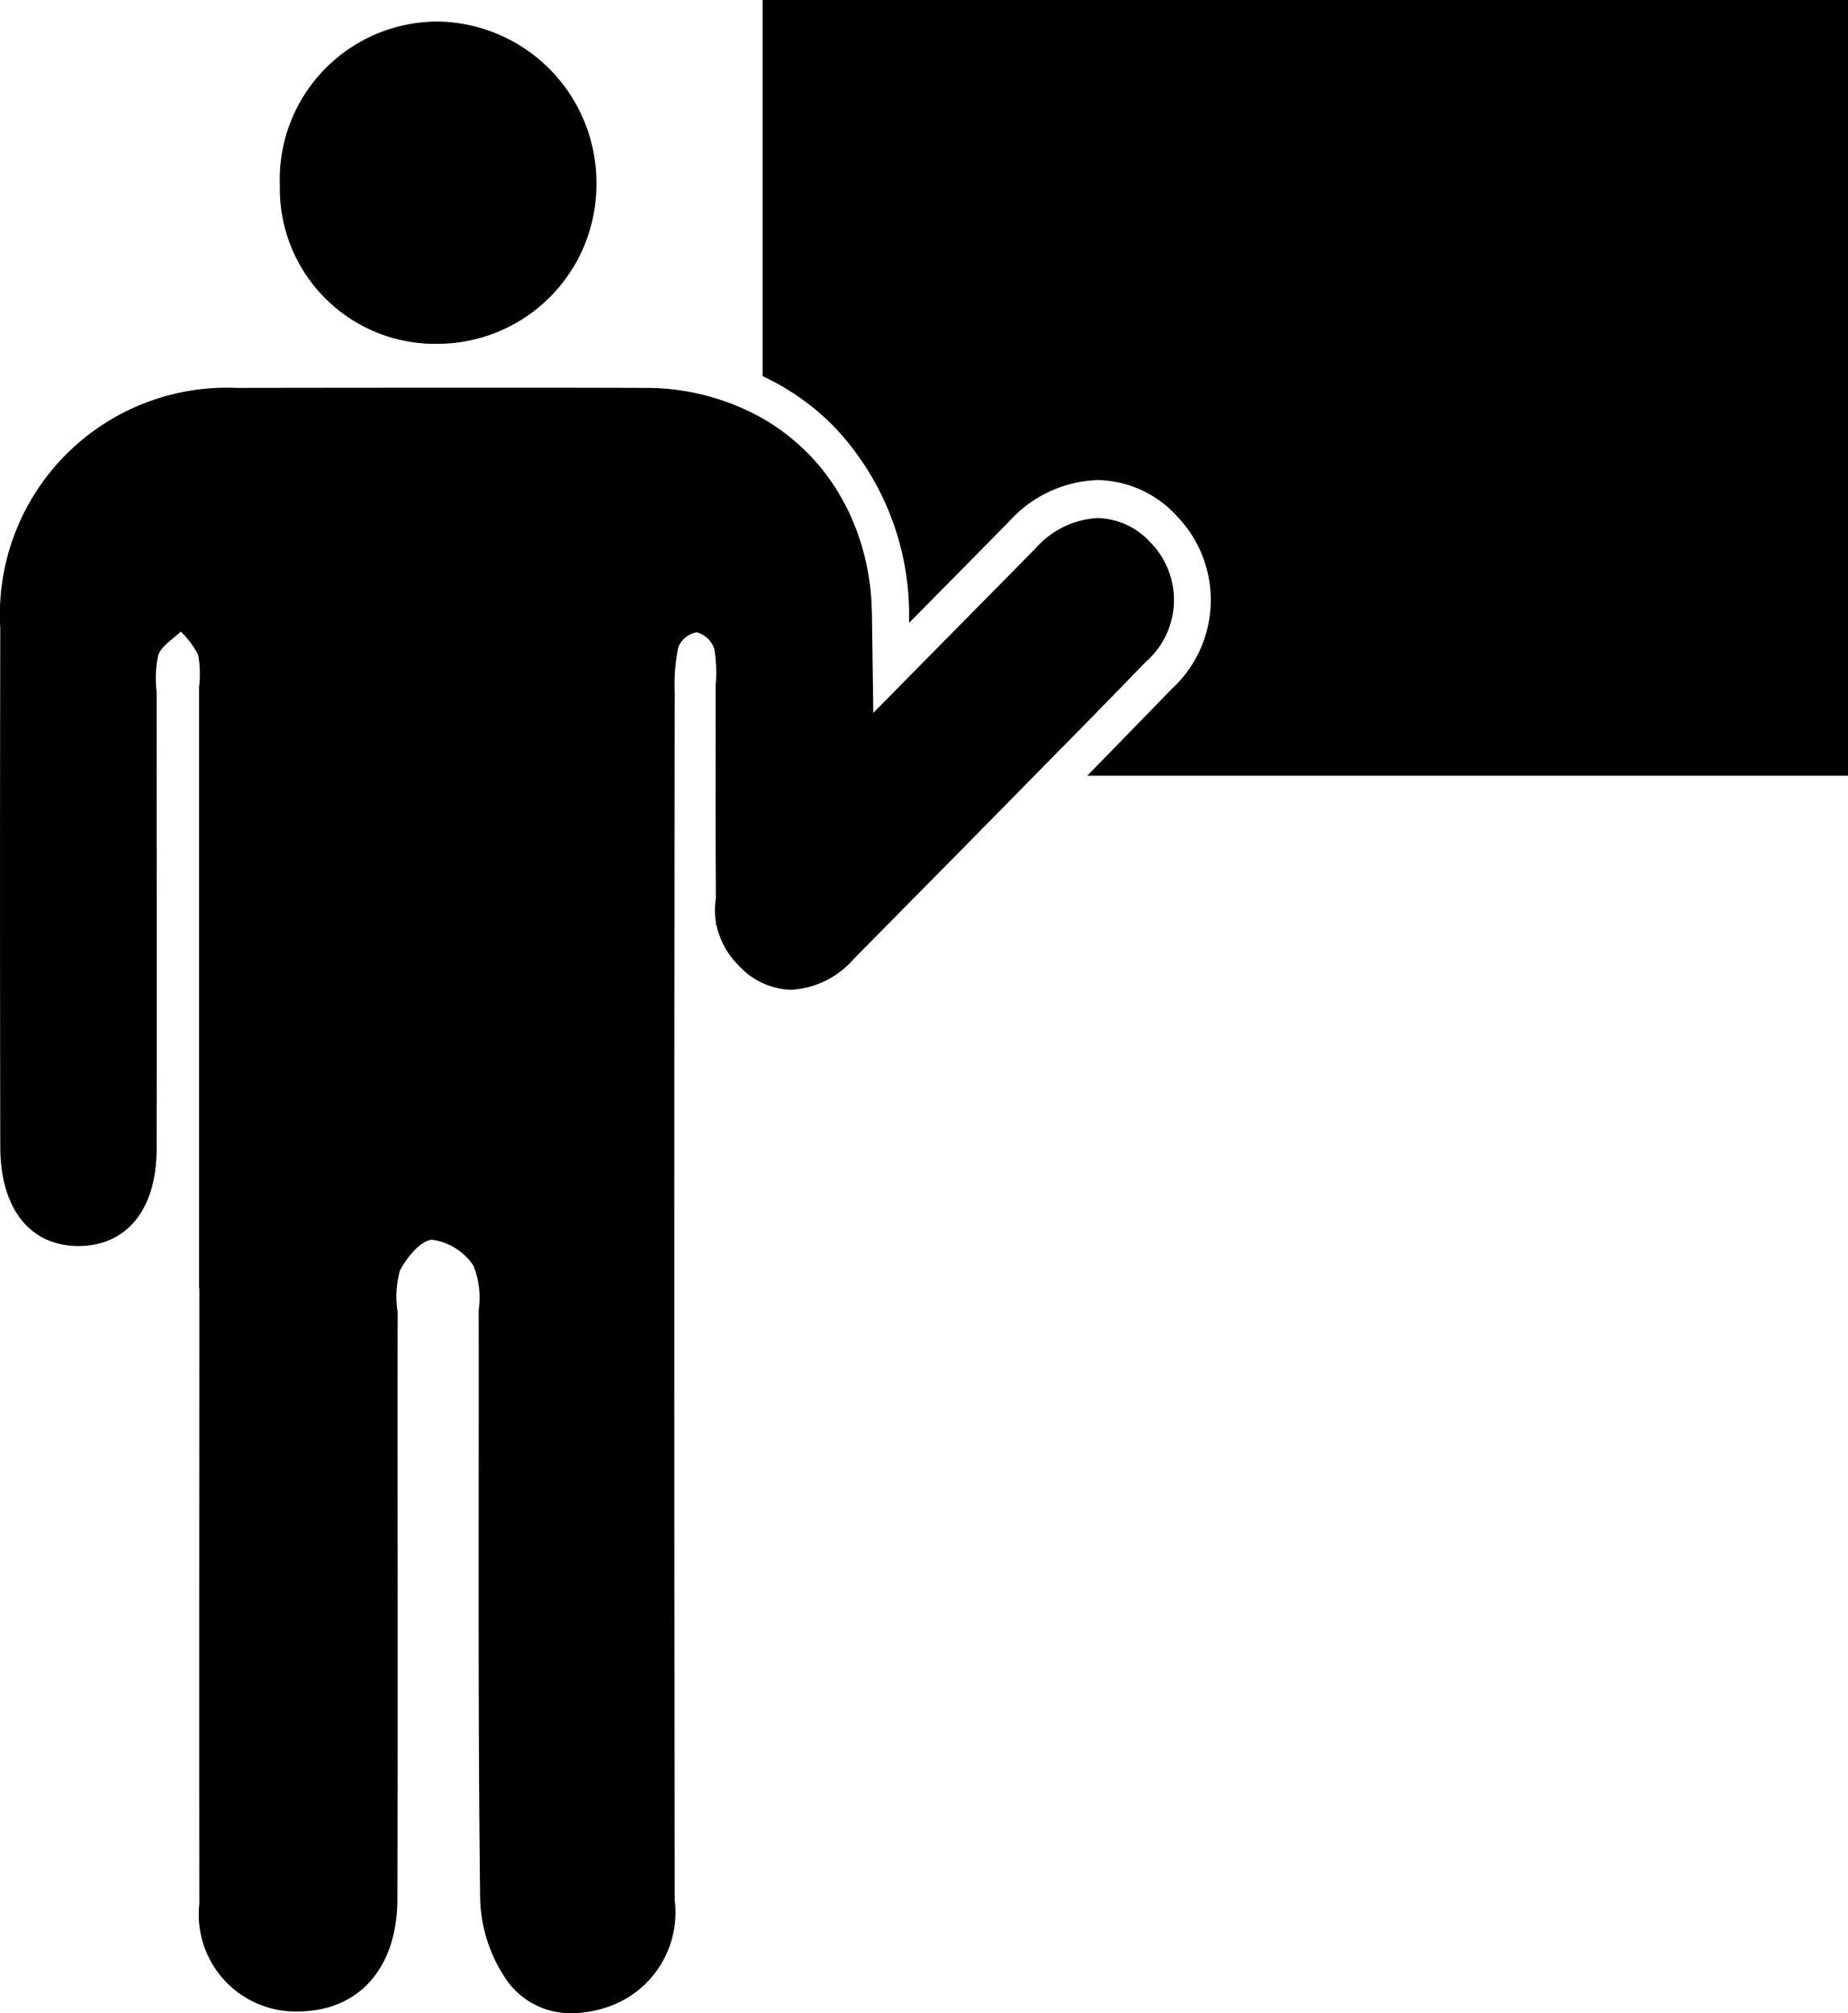<svg xmlns:xlink="http://www.w3.org/1999/xlink" viewBox="0 0 45.9 50" height="50" width="45.9" xmlns="http://www.w3.org/2000/svg">
  <g xmlns="http://www.w3.org/2000/svg" id="Group_847" data-name="Group 847" transform="translate(-1581.103 -467.133)">
    <path id="Path_3464" data-name="Path 3464" d="M1591.6,467.638h-.017a3.925,3.925,0,0,0-3.917,4.081,3.854,3.854,0,0,0,3.922,3.923h.023a3.952,3.952,0,0,0,3.917-3.992,4,4,0,0,0-3.929-4.012" transform="translate(0.388 0.03)"></path>
    <path id="Path_3465" data-name="Path 3465" d="M1607.5,485.146l.686-.7.02-.02.3-.308.051-.051.317-.325.03-.031.272-.28c.026-.028.054-.055.08-.084l.3-.308a2.039,2.039,0,0,0,.131-2.961,1.836,1.836,0,0,0-1.319-.616,2.216,2.216,0,0,0-1.549.758c-1.133,1.151-2.553,2.585-4.025,4.082-.005-.41-.015-1.081-.033-2.387,0-.093-.005-.185-.01-.276l0-.068c-.005-.09-.013-.18-.021-.269l0-.014c-.008-.085-.019-.169-.032-.252l-.01-.067c-.014-.086-.027-.171-.044-.255l-.005-.028c-.015-.075-.032-.15-.05-.226-.005-.022-.011-.044-.017-.068-.02-.079-.041-.159-.065-.237,0-.014-.008-.028-.012-.041-.021-.067-.042-.132-.065-.2l-.024-.07q-.04-.111-.083-.219l-.022-.053c-.025-.058-.049-.115-.075-.172-.011-.024-.021-.049-.033-.073-.032-.068-.065-.135-.1-.2-.012-.022-.023-.042-.034-.064l-.082-.146-.044-.075c-.036-.06-.073-.121-.112-.179-.015-.024-.032-.048-.048-.071-.028-.041-.056-.082-.085-.122l-.056-.076c-.04-.055-.082-.108-.124-.16-.02-.025-.041-.05-.062-.075l-.087-.1-.068-.076c-.044-.048-.089-.1-.135-.141l-.076-.075-.088-.083-.082-.074c-.047-.041-.1-.083-.144-.123l-.089-.071-.089-.069-.092-.069-.155-.107-.1-.064c-.031-.02-.062-.039-.094-.058l-.1-.06a5.9,5.9,0,0,0-2.95-.759q-1.827-.006-3.656-.005-3.233,0-6.467.005a5.637,5.637,0,0,0-5.864,5.975q-.013,6.434,0,12.867c0,1.53.726,2.456,1.917,2.47h.023c1.193,0,1.939-.9,1.943-2.4.007-3.79,0-7.581,0-11.373a2.681,2.681,0,0,1,.042-.908c.088-.232.365-.39.558-.58a2.188,2.188,0,0,1,.434.584,2.78,2.78,0,0,1,.02.8q0,7.468,0,14.934h.007c0,5.092-.007,10.185,0,15.278a2.411,2.411,0,0,0,2.331,2.676h.1c1.514,0,2.483-1.057,2.488-2.79.013-4.863,0-9.727.005-14.59a2.435,2.435,0,0,1,.057-1.018c.166-.328.531-.768.81-.768a1.481,1.481,0,0,1,1.018.644,2.154,2.154,0,0,1,.129,1.109c.007,4.864-.022,9.728.036,14.589a3.73,3.73,0,0,0,.684,2.08,1.939,1.939,0,0,0,1.595.787,2.854,2.854,0,0,0,1.076-.227,2.477,2.477,0,0,0,1.478-2.585q-.019-14.992,0-29.982a4.78,4.78,0,0,1,.09-1.136.613.613,0,0,1,.455-.366h.007a.635.635,0,0,1,.431.409,3.631,3.631,0,0,1,.034.913c0,3.625-.008,2.287.006,5.285a1.889,1.889,0,0,0,0,.589v.077l.015-.006a1.982,1.982,0,0,0,.535.991,1.834,1.834,0,0,0,1.319.62,2.219,2.219,0,0,0,1.55-.76c1.43-1.451,3.316-3.356,5.186-5.265l0,0" transform="translate(0 0.537)"></path>
    <path id="Path_3466" data-name="Path 3466" d="M1625.022,467.133h-26.035v9.341a6.152,6.152,0,0,1,1.728,1.207,6.773,6.773,0,0,1,1.911,4.757v.164l1.116-1.13c.486-.494.946-.958,1.365-1.385a3.108,3.108,0,0,1,2.2-1.032,2.728,2.728,0,0,1,1.974.9,3,3,0,0,1-.131,4.288c-.68.7-1.391,1.43-2.1,2.156h18.9V467.133Z" transform="translate(1.057 0)"></path>
  </g>
</svg>